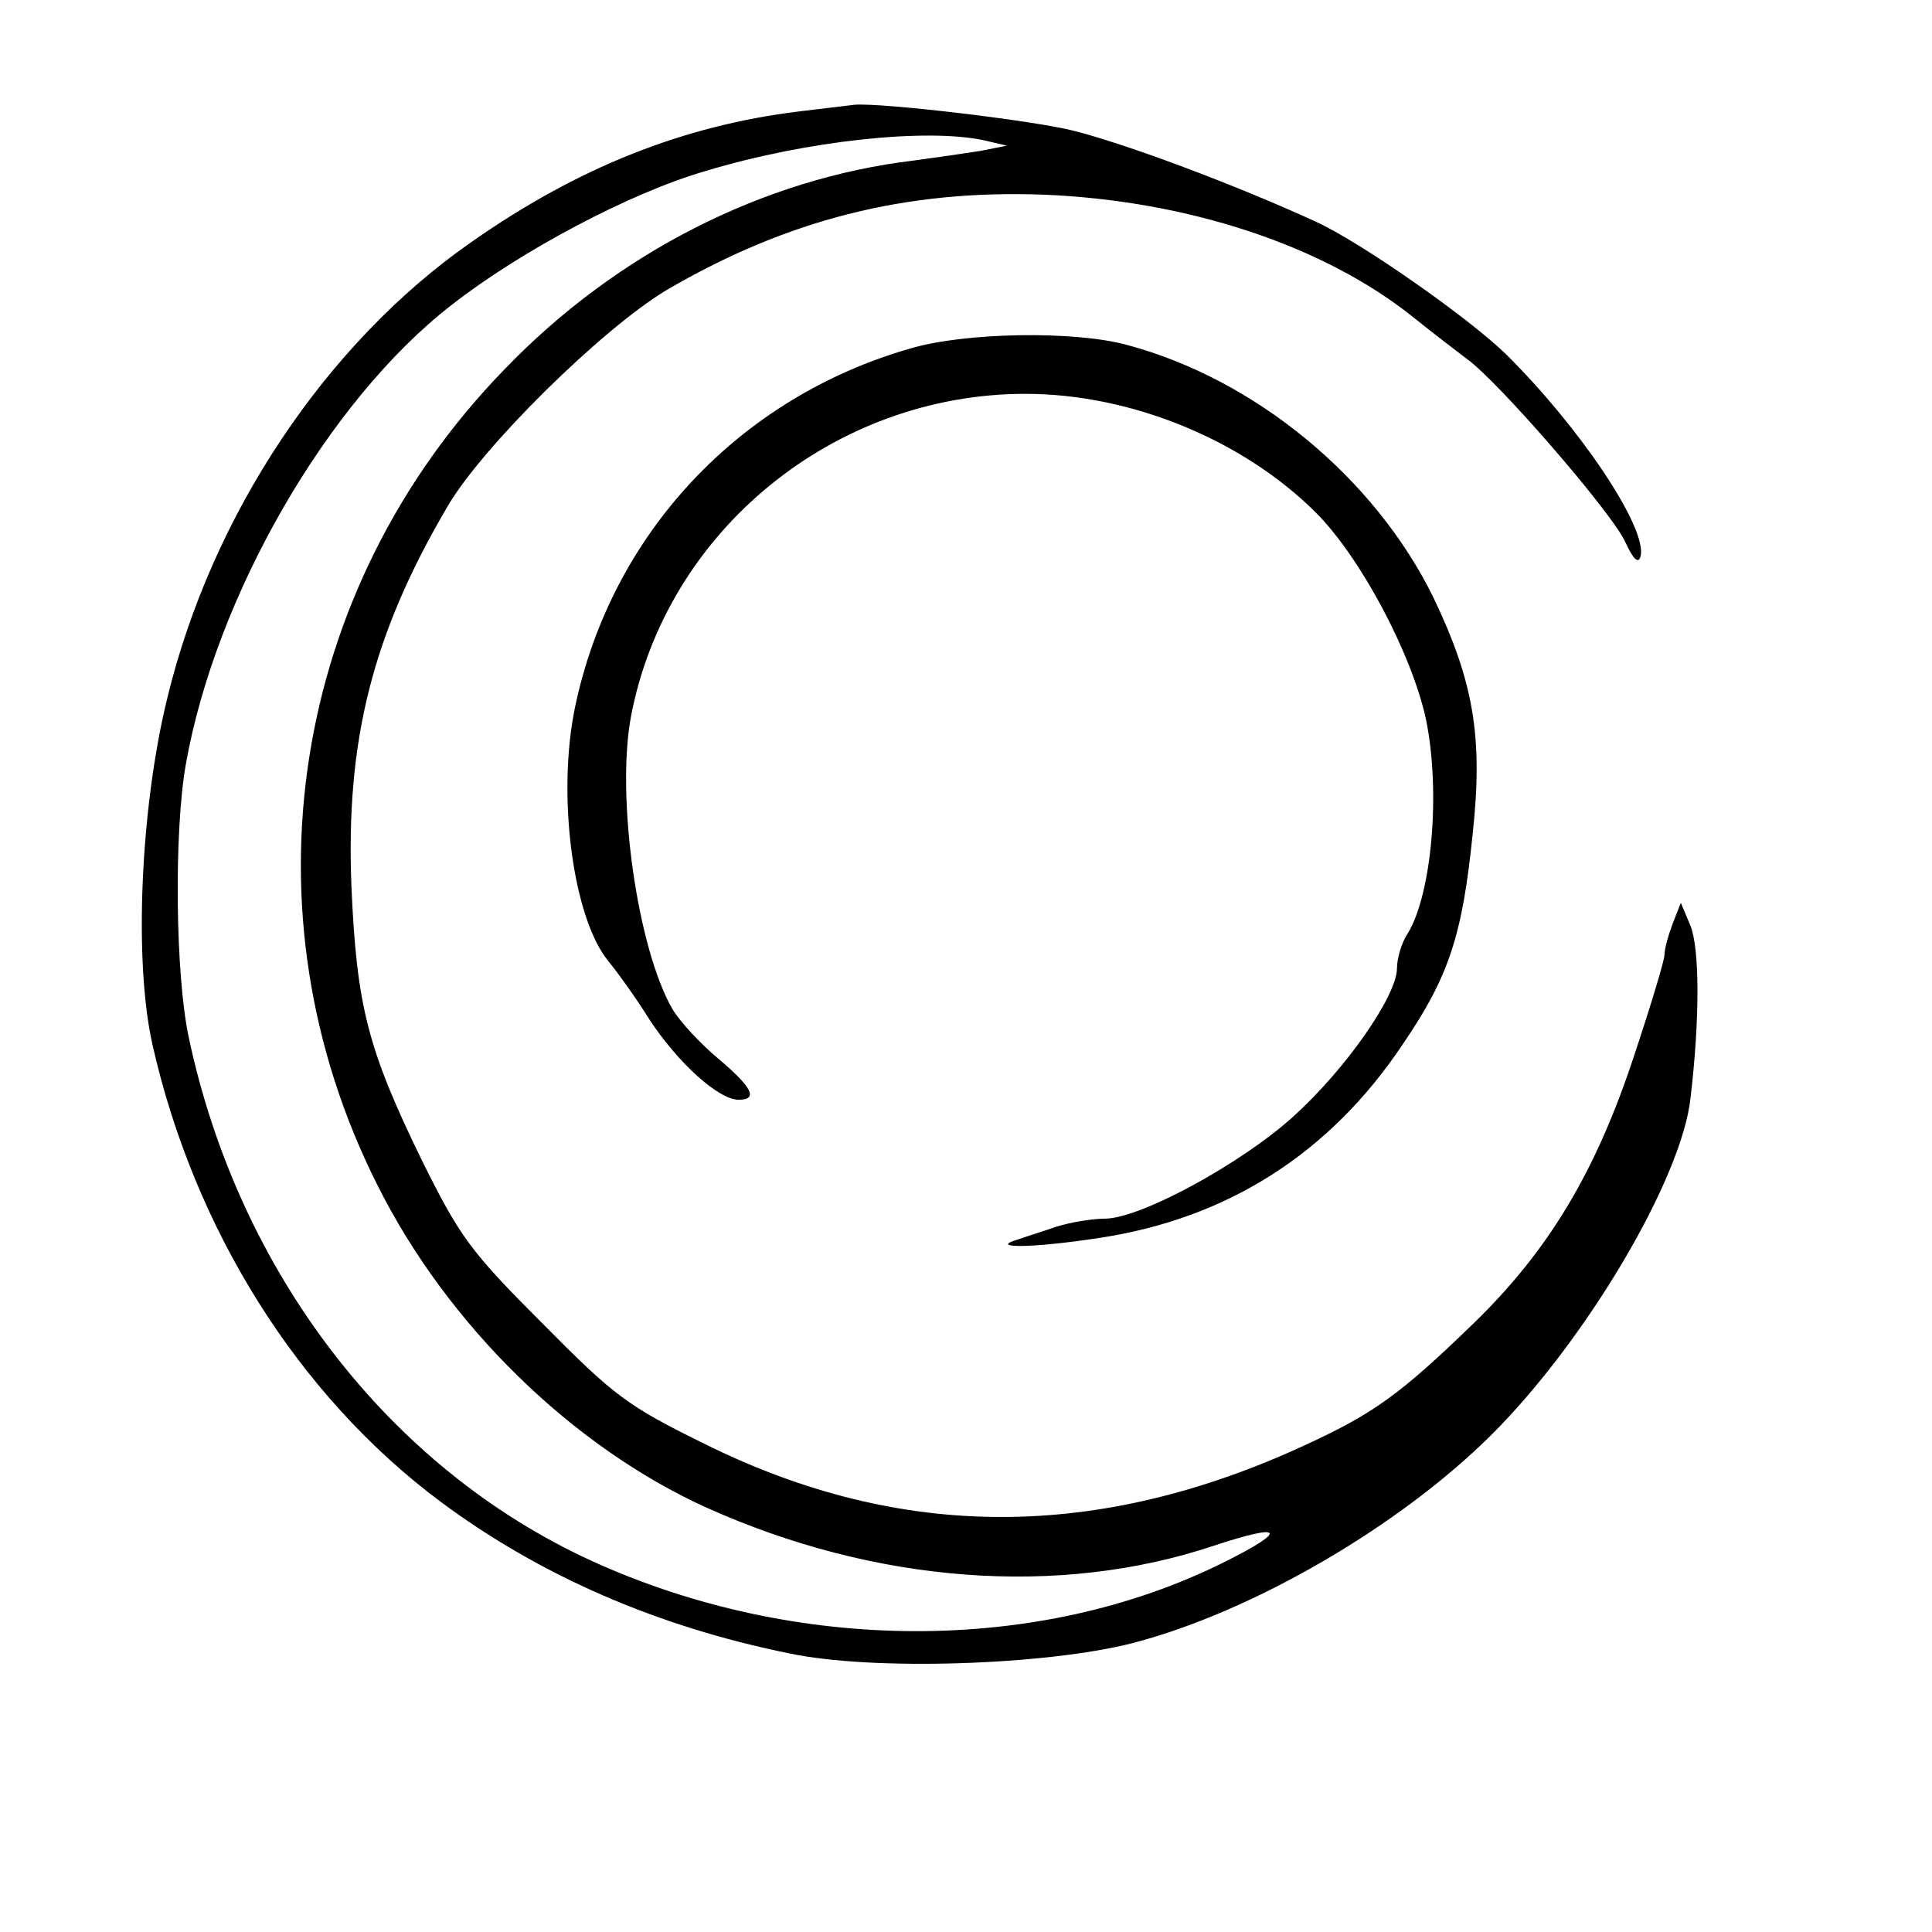 <?xml version="1.0" standalone="no"?>
<!DOCTYPE svg PUBLIC "-//W3C//DTD SVG 20010904//EN"
 "http://www.w3.org/TR/2001/REC-SVG-20010904/DTD/svg10.dtd">
<svg version="1.0" xmlns="http://www.w3.org/2000/svg"
 width="260pt" height="260pt" viewBox="0 0 260 260"
 preserveAspectRatio="xMidYMid meet">
<g transform="translate(0,260) scale(0.1,-0.1)"
fill="#000000" stroke="none">
<path d="M1075 2450 c-155 -19 -297 -75 -441 -176 -195 -136 -349 -366 -409
-614 -36 -147 -45 -353 -20 -465 56 -249 196 -473 388 -616 133 -99 291 -168
469 -204 112 -24 347 -16 463 14 161 42 358 157 481 279 128 127 257 345 269
454 13 110 12 202 0 232 l-13 31 -11 -28 c-6 -16 -11 -34 -11 -42 0 -7 -18
-67 -40 -133 -52 -159 -116 -265 -217 -363 -98 -95 -134 -121 -225 -163 -280
-130 -545 -130 -808 0 -106 52 -123 65 -220 163 -97 97 -111 116 -163 221 -72
148 -87 206 -94 366 -8 197 28 340 129 512 47 81 208 239 294 291 162 95 322
136 509 129 193 -8 376 -68 497 -165 26 -21 59 -46 72 -56 41 -29 191 -202
212 -244 12 -26 19 -33 22 -21 8 39 -82 173 -181 271 -50 49 -197 152 -257
179 -109 50 -254 104 -325 122 -55 14 -259 38 -295 35 -8 -1 -42 -5 -75 -9z
m250 -39 l30 -7 -35 -7 c-19 -3 -60 -9 -90 -13 -202 -24 -400 -124 -551 -281
-288 -296 -356 -731 -171 -1098 94 -188 262 -352 443 -434 227 -102 474 -121
683 -51 94 31 100 21 14 -22 -250 -125 -578 -124 -853 2 -272 125 -474 388
-541 704 -18 84 -20 276 -4 367 40 227 191 489 357 618 93 73 242 152 343 181
136 41 298 58 375 41z"/>
<path d="M1225 2131 c-230 -66 -402 -249 -451 -482 -25 -119 -3 -287 46 -344
9 -11 34 -45 54 -77 38 -58 93 -108 120 -108 27 0 18 17 -27 55 -24 20 -52 50
-62 67 -47 81 -76 284 -56 393 47 250 273 435 531 435 142 0 293 -62 391 -160
60 -60 129 -190 148 -278 20 -97 8 -236 -25 -289 -8 -12 -14 -33 -14 -46 0
-37 -69 -136 -140 -200 -71 -64 -206 -137 -253 -137 -17 0 -47 -5 -66 -11 -20
-7 -43 -14 -51 -17 -41 -12 18 -12 109 2 173 26 311 114 409 261 62 91 80 146
94 284 14 130 1 204 -53 317 -79 161 -240 294 -413 340 -70 19 -217 17 -291
-5z"/>
</g>
</svg>
